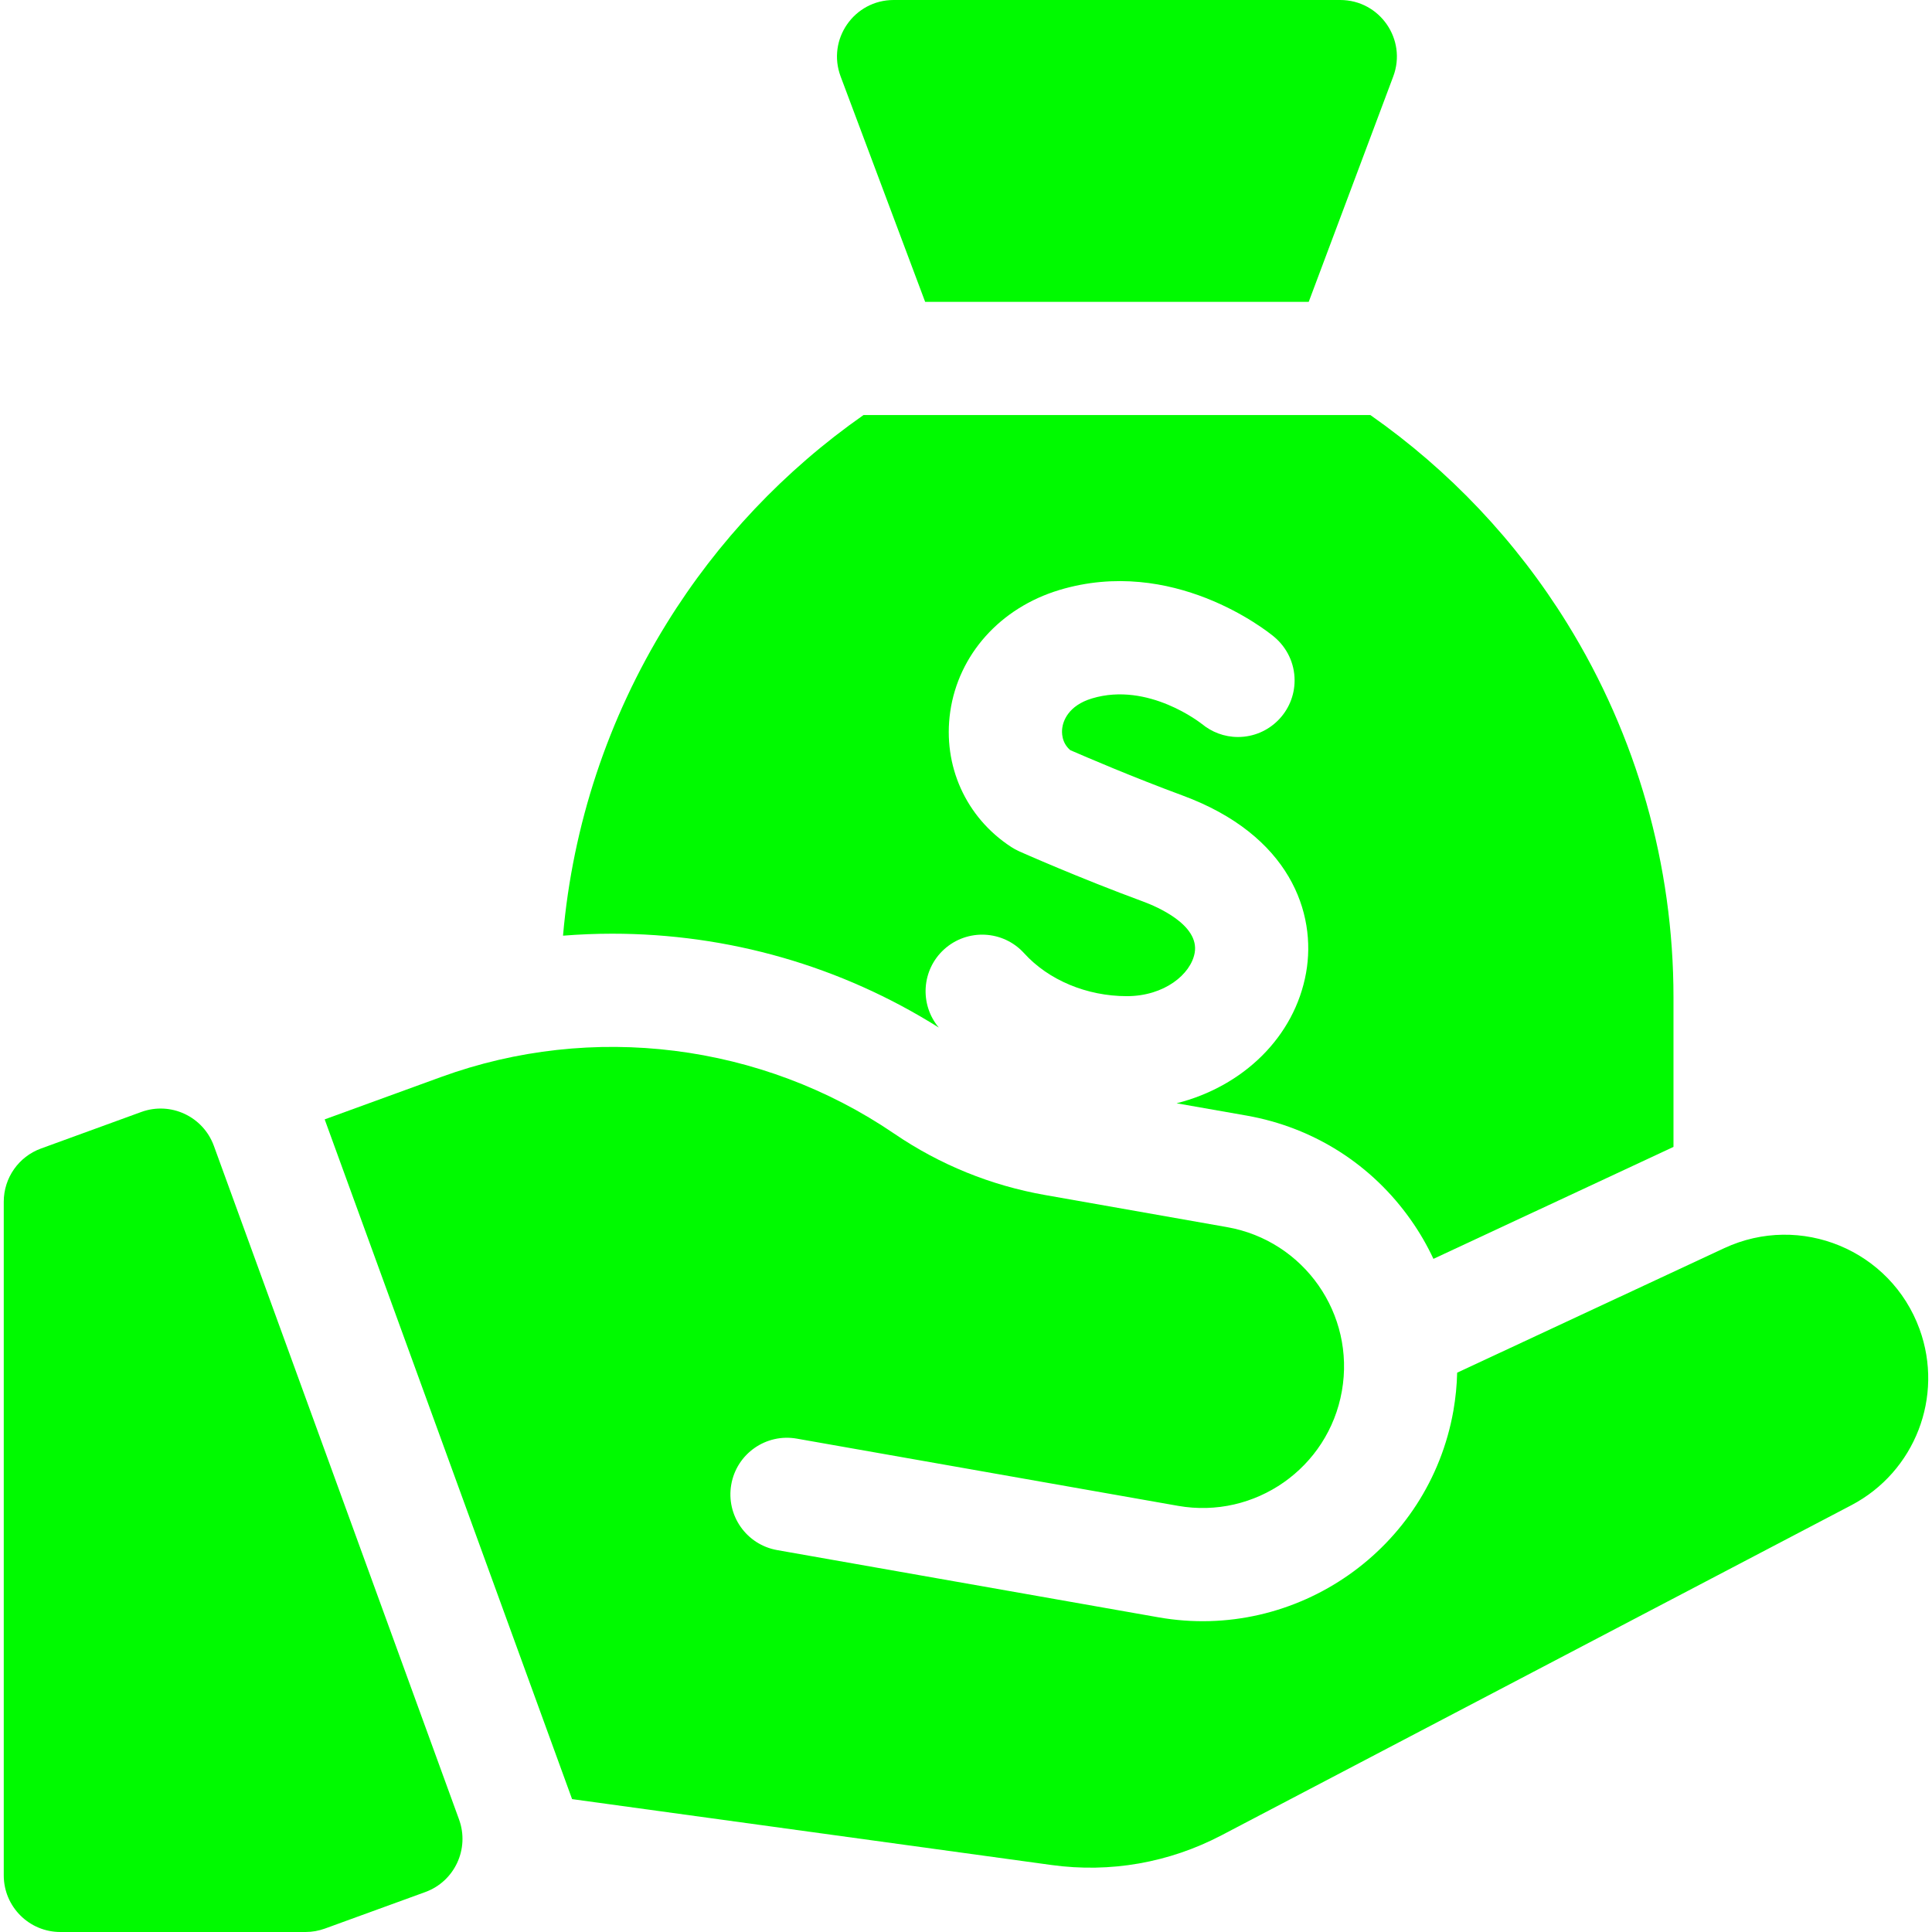 <?xml version="1.0" encoding="UTF-8"?>
<svg xmlns="http://www.w3.org/2000/svg" width="36" height="36" viewBox="0 0 36 36" fill="none">
  <g clip-path="url(#clip0_37_333)">
    <path d="M3.985 21.351C3.785 20.803 3.18 20.521 2.633 20.72L0.764 21.401C0.348 21.552 0.07 21.948 0.07 22.392V34.945C0.07 35.528 0.543 36 1.125 36H5.694C5.817 36 5.939 35.978 6.055 35.936L7.924 35.256C8.471 35.057 8.753 34.452 8.554 33.904L3.985 21.351Z" fill="#00FA00"></path>
    <path d="M35.768 24.766C35.232 23.293 33.549 22.596 32.128 23.258L27.152 25.578C27.147 25.812 27.123 26.049 27.082 26.286C26.627 28.864 24.161 30.591 21.584 30.136L14.482 28.884C13.908 28.783 13.525 28.236 13.626 27.662C13.727 27.088 14.274 26.705 14.848 26.807L21.95 28.059C23.384 28.312 24.752 27.354 25.004 25.92C25.257 24.486 24.3 23.119 22.866 22.866L19.476 22.268C18.461 22.089 17.515 21.704 16.664 21.125C14.19 19.439 11.033 19.044 8.22 20.068L6.05 20.858L10.66 33.524L19.595 34.752C20.688 34.902 21.783 34.71 22.761 34.198L34.498 28.047C35.683 27.425 36.226 26.023 35.768 24.766Z" fill="#00FA00"></path>
    <path d="M17.239 5.625H24.386L25.961 1.425C26.22 0.735 25.71 0 24.973 0H16.652C15.915 0 15.405 0.735 15.664 1.425L17.239 5.625Z" fill="#00FA00"></path>
    <path d="M17.493 19.147C17.131 18.715 17.172 18.071 17.593 17.689C18.025 17.298 18.692 17.331 19.083 17.762C19.537 18.263 20.252 18.562 20.997 18.562C21.698 18.562 22.19 18.152 22.261 17.756C22.355 17.232 21.552 16.892 21.303 16.8C20.101 16.357 19.033 15.882 18.988 15.862C18.938 15.839 18.889 15.812 18.842 15.782C17.997 15.231 17.562 14.266 17.706 13.262C17.86 12.195 18.639 11.326 19.739 10.994C21.849 10.359 23.591 11.742 23.738 11.863C23.739 11.864 23.739 11.864 23.74 11.865C23.742 11.867 23.745 11.869 23.747 11.87L23.747 11.871C23.976 12.064 24.123 12.354 24.123 12.678C24.123 13.26 23.651 13.733 23.068 13.733C22.81 13.733 22.573 13.639 22.39 13.485L22.39 13.485L22.396 13.491C22.386 13.483 21.401 12.697 20.348 13.014C19.9 13.149 19.811 13.442 19.794 13.562C19.783 13.643 19.777 13.836 19.943 13.978C20.227 14.101 21.098 14.477 22.033 14.822C24.035 15.56 24.536 17.013 24.337 18.126C24.125 19.318 23.166 20.245 21.924 20.558L23.232 20.788C24.48 21.009 25.568 21.702 26.295 22.74C26.456 22.969 26.594 23.209 26.71 23.457L31.183 21.371V18.584C31.183 16.122 30.499 13.714 29.205 11.62C28.254 10.081 27.004 8.763 25.535 7.734H16.09C14.621 8.763 13.371 10.081 12.42 11.62C11.328 13.386 10.67 15.377 10.491 17.435C10.794 17.411 11.099 17.398 11.405 17.398C13.574 17.398 15.67 18.001 17.493 19.147Z" fill="#00FA00"></path>
  </g>
  <defs>
    <clipPath id="clip0_37_333">
      <rect width="36" height="36" fill="white"></rect>
    </clipPath>
  </defs>
</svg>

